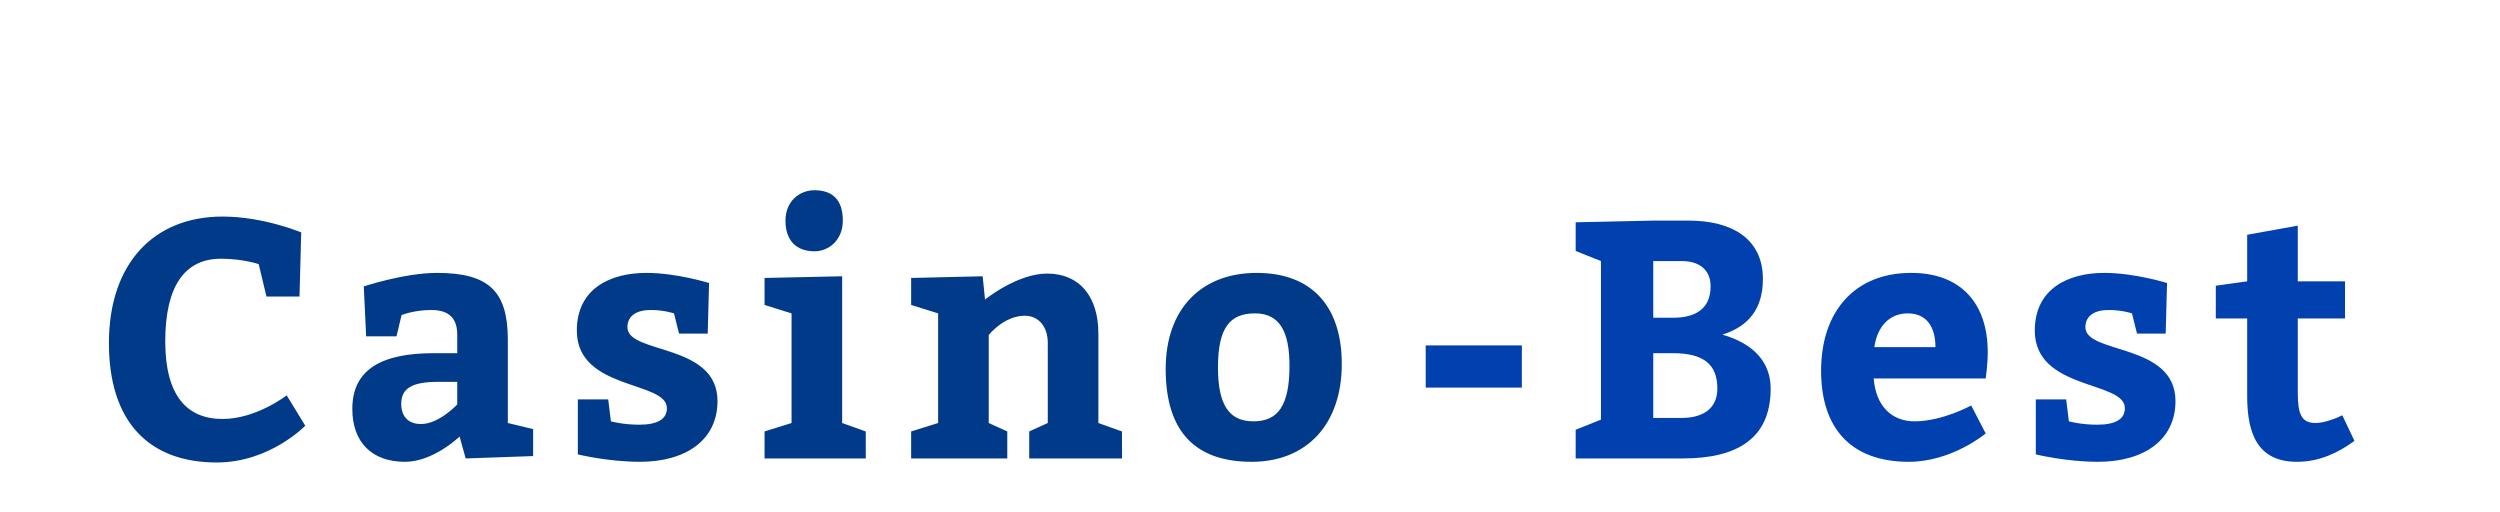 <?xml version="1.0"?>
<svg version="1.1" xmlns="http://www.w3.org/2000/svg" width="415" height="85" style=""><path fill="#023a8a" d="M44.232,49.22l-1.288-5.376s-2.632-0.896-6.272-0.896c-5.88,0-9.24,4.368-9.24,13.72c0,9.072,3.64,12.88,9.52,12.88c5.6,0,10.64-3.92,10.64-3.92l3.08,5.04s-5.88,6.104-14.672,6.104c-11.368,0-17.92-6.832-17.92-19.824c0-13.16,7.392-21,18.872-21c6.776,0,13.048,2.632,13.048,2.632l-0.28,10.64l-5.488,0z M77.301,76.1l-1.008-3.64s-4.312,4.2-9.072,4.2c-5.432,0-8.736-3.192-8.736-8.792c0-6.608,4.984-9.24,13.496-9.24l3.92,0l0-3.08c0-2.856-1.512-4.088-4.312-4.088c-2.856,0-4.928,0.84-4.928,0.84l-0.84,3.528l-5.04,0l-0.392-8.288s6.776-2.24,12.152-2.24c8.512,0,11.76,2.968,11.76,11.088l0,13.832l4.2,1.008l0,4.48z M75.901,63.388l-3.192,0c-4.368,0-6.104,1.12-6.104,3.64c0,2.128,1.176,3.36,3.304,3.36c2.968,0,5.992-3.248,5.992-3.248l0-3.752z M100.961,66.3l0.448,3.64s1.96,0.56,4.704,0.56c3.08,0,4.592-0.952,4.592-2.744c0-4.592-14.952-2.912-14.952-12.88c0-7,5.6-9.576,11.536-9.576c5.04,0,10.416,1.68,10.416,1.68l-0.224,8.4l-4.76,0l-0.84-3.36s-1.624-0.56-3.864-0.56c-2.408,0-3.864,1.008-3.864,2.856c0,4.536,14.952,2.576,14.952,12.264c0,6.44-5.208,10.08-12.88,10.08c-5.32,0-10.304-1.232-10.304-1.232l0-9.128l5.04,0z M130.39,36.62c0-3.192,2.296-5.04,4.816-5.04c2.912,0,4.704,1.512,4.704,5.04c0,3.304-2.408,5.096-4.704,5.096c-3.024,0-4.816-1.792-4.816-5.096z M139.798,70.22l3.92,1.4l0,4.48l-16.8,0l0-4.48l4.48-1.4l0-18.2l-4.48-1.4l0-4.48l12.88-0.28l0,24.36z M163.122,45.86l0.392,3.864s5.32-4.312,10.304-4.312c5.432,0,8.512,3.864,8.512,9.968l0,14.84l3.92,1.4l0,4.48l-15.4,0l0-4.48l3.08-1.4l0-13.328c0-2.576-1.456-4.48-3.808-4.48c-3.472,0-5.992,3.192-5.992,3.192l0,14.616l3.08,1.4l0,4.48l-15.96,0l0-4.48l4.48-1.4l0-18.2l-4.48-1.4l0-4.48z M208.623,45.3c9.072,0,14.112,5.488,14.112,15.12c0,10.08-5.88,16.24-14.952,16.24c-9.128,0-14.28-4.76-14.28-15.4c0-10.08,5.992-15.96,15.12-15.96z M208.343,52.02c-4.088,0-6.16,2.24-6.16,8.96c0,6.16,1.792,8.96,5.88,8.96c4.032,0,5.992-2.52,5.992-9.24c0-5.712-1.68-8.68-5.712-8.68z"/><path fill="#0141af" d="M252.627,57.34l0,7l-15.96,0l0-7l15.96,0z M274.44,36.62l5.88,0c7.28,0,12.32,3.08,12.32,9.688c0,4.872-2.296,7.84-6.72,9.24c5.264,1.512,8.008,4.648,8.008,8.96c0,8.232-5.488,11.592-14.56,11.592l-17.808,0l0-4.76l4.2-1.68l0-26.32l-4.2-1.68l0-4.76z M274.44,52.748l3.248,0c4.088,0,6.272-1.736,6.272-5.208c0-2.912-2.072-4.2-4.76-4.2l-4.76,0l0,9.408z M274.44,69.38l4.648,0c3.92,0,5.992-1.792,5.992-4.872c0-4.088-2.352-5.88-7.392-5.88l-3.248,0l0,10.752z M329.628,62.828l-18.592,0c0.336,4.48,2.912,7.112,6.776,7.112c4.648,0,9.408-2.632,9.408-2.632l2.408,4.648s-5.6,4.704-12.768,4.704c-9.632,0-14.56-5.6-14.56-15.12c0-9.8,5.544-16.24,14.952-16.24c8.344,0,12.712,5.152,12.712,13.16c0,2.128-0.336,4.2-0.336,4.368z M311.148,57.62l10.136,0c0-3.192-1.344-5.6-4.592-5.6c-3.136,0-5.096,2.296-5.544,5.6z M342.985,66.3l0.448,3.64s1.96,0.56,4.704,0.56c3.08,0,4.592-0.952,4.592-2.744c0-4.592-14.952-2.912-14.952-12.88c0-7,5.6-9.576,11.536-9.576c5.04,0,10.416,1.68,10.416,1.68l-0.224,8.4l-4.76,0l-0.84-3.36s-1.624-0.56-3.864-0.56c-2.408,0-3.864,1.008-3.864,2.856c0,4.536,14.952,2.576,14.952,12.264c0,6.44-5.208,10.08-12.88,10.08c-5.32,0-10.304-1.232-10.304-1.232l0-9.128l5.04,0z M388.822,68.932l2.016,4.256c-2.744,2.016-5.88,3.472-9.52,3.472c-6.44,0-8.288-4.48-8.288-10.92l0-12.88l-5.208,0l0-5.432l5.208-0.728l0-7.728l8.4-1.512l0,9.24l7.84,0l0,6.16l-7.84,0l0,12.32c0,3.584,0.616,5.04,2.968,5.04c1.512,0,3.696-0.896,4.424-1.288z"/></svg>
